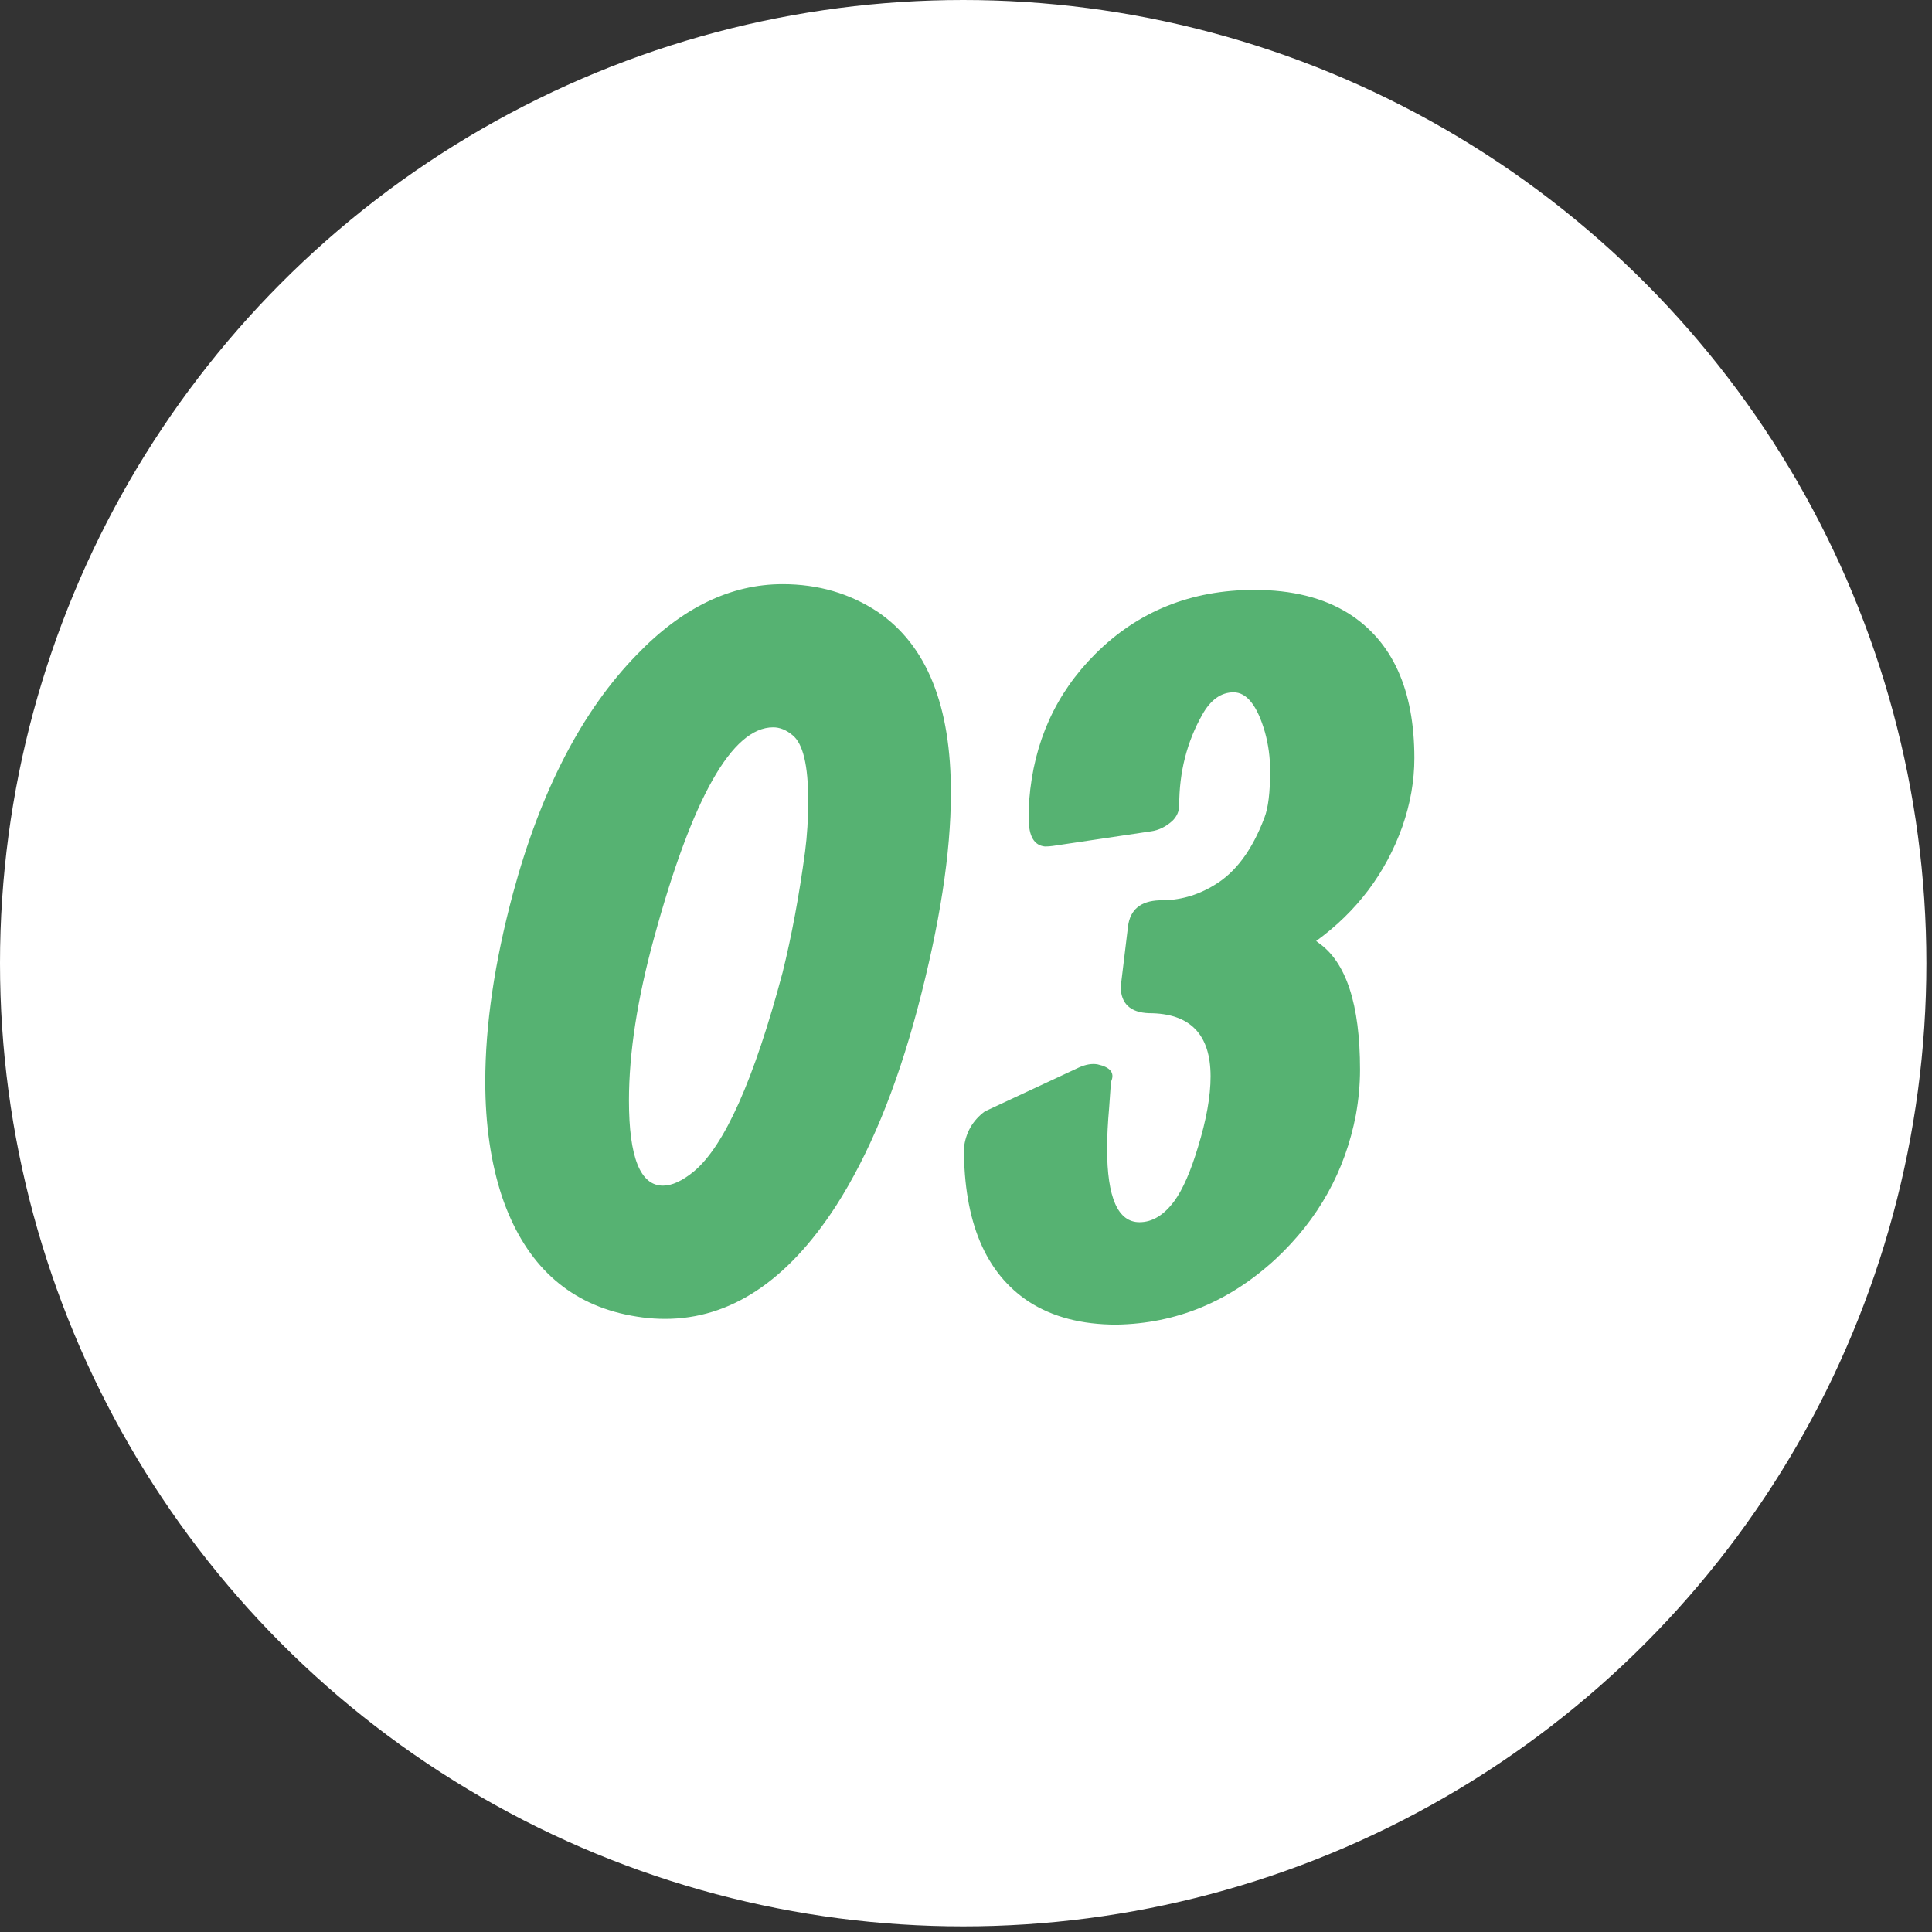 <svg width="64" height="64" viewBox="0 0 64 64" fill="none" xmlns="http://www.w3.org/2000/svg">
<rect x="0" y="0" width="64" height="64" fill="#333333" stroke="none"/>
<circle cx="31.907" cy="31.907" r="31.907" fill="white"/>
<path d="M21.666 31.07C21.112 33.09 20.835 34.884 20.835 36.454C20.835 38.335 21.21 39.276 21.961 39.276C22.261 39.276 22.601 39.12 22.982 38.808C23.997 37.966 24.978 35.767 25.925 32.213C26.225 31.001 26.473 29.668 26.669 28.214C26.738 27.683 26.773 27.117 26.773 26.517C26.773 25.352 26.6 24.631 26.254 24.354C26.046 24.18 25.832 24.094 25.613 24.094C24.251 24.094 22.936 26.419 21.666 31.07ZM16.992 29.599C17.916 26.183 19.283 23.546 21.095 21.688C22.595 20.13 24.205 19.351 25.925 19.351C27.102 19.351 28.152 19.657 29.075 20.268C30.703 21.376 31.51 23.384 31.499 26.292C31.499 28.254 31.13 30.632 30.391 33.425C29.687 36.067 28.787 38.243 27.691 39.951C26.075 42.443 24.188 43.69 22.03 43.69C21.545 43.69 21.043 43.626 20.524 43.499C18.643 43.026 17.344 41.739 16.629 39.639C16.259 38.52 16.075 37.25 16.075 35.831C16.075 33.961 16.381 31.884 16.992 29.599ZM43.598 31.174C43.621 31.186 43.645 31.203 43.668 31.226C44.591 31.861 45.053 33.263 45.053 35.432C45.053 35.929 45.006 36.431 44.914 36.939C44.556 38.797 43.673 40.383 42.266 41.699C40.731 43.118 38.971 43.846 36.986 43.88C35.832 43.88 34.862 43.626 34.078 43.118C32.646 42.172 31.931 40.476 31.931 38.029C31.989 37.521 32.219 37.117 32.623 36.817L35.739 35.363C35.97 35.259 36.178 35.225 36.362 35.259C36.778 35.352 36.928 35.536 36.813 35.813C36.801 35.848 36.778 36.136 36.743 36.679C36.697 37.198 36.674 37.654 36.674 38.047C36.674 39.674 37.032 40.487 37.747 40.487C38.174 40.487 38.561 40.251 38.907 39.778C39.184 39.397 39.444 38.802 39.686 37.995C39.963 37.094 40.102 36.315 40.102 35.658C40.102 34.261 39.421 33.563 38.059 33.563C37.447 33.54 37.136 33.251 37.124 32.697L37.367 30.689C37.436 30.135 37.782 29.847 38.405 29.824C39.051 29.835 39.657 29.668 40.223 29.322C40.927 28.906 41.481 28.162 41.885 27.089C42.012 26.765 42.075 26.246 42.075 25.531C42.075 25.092 42.017 24.665 41.902 24.25C41.648 23.373 41.302 22.934 40.863 22.934C40.448 22.934 40.102 23.182 39.825 23.678C39.317 24.579 39.063 25.577 39.063 26.673C39.063 26.869 38.988 27.043 38.838 27.192C38.619 27.389 38.382 27.504 38.128 27.539L34.874 28.023C34.793 28.035 34.706 28.041 34.614 28.041C34.256 28.006 34.078 27.7 34.078 27.123C34.078 26.927 34.083 26.719 34.095 26.5C34.245 24.584 34.972 22.974 36.276 21.67C37.695 20.251 39.455 19.541 41.556 19.541C42.802 19.541 43.841 19.801 44.672 20.32C46.126 21.243 46.853 22.842 46.853 25.115C46.853 25.865 46.72 26.621 46.455 27.383C45.901 28.929 44.949 30.193 43.598 31.174Z" fill="#56B272"/>
</svg>
